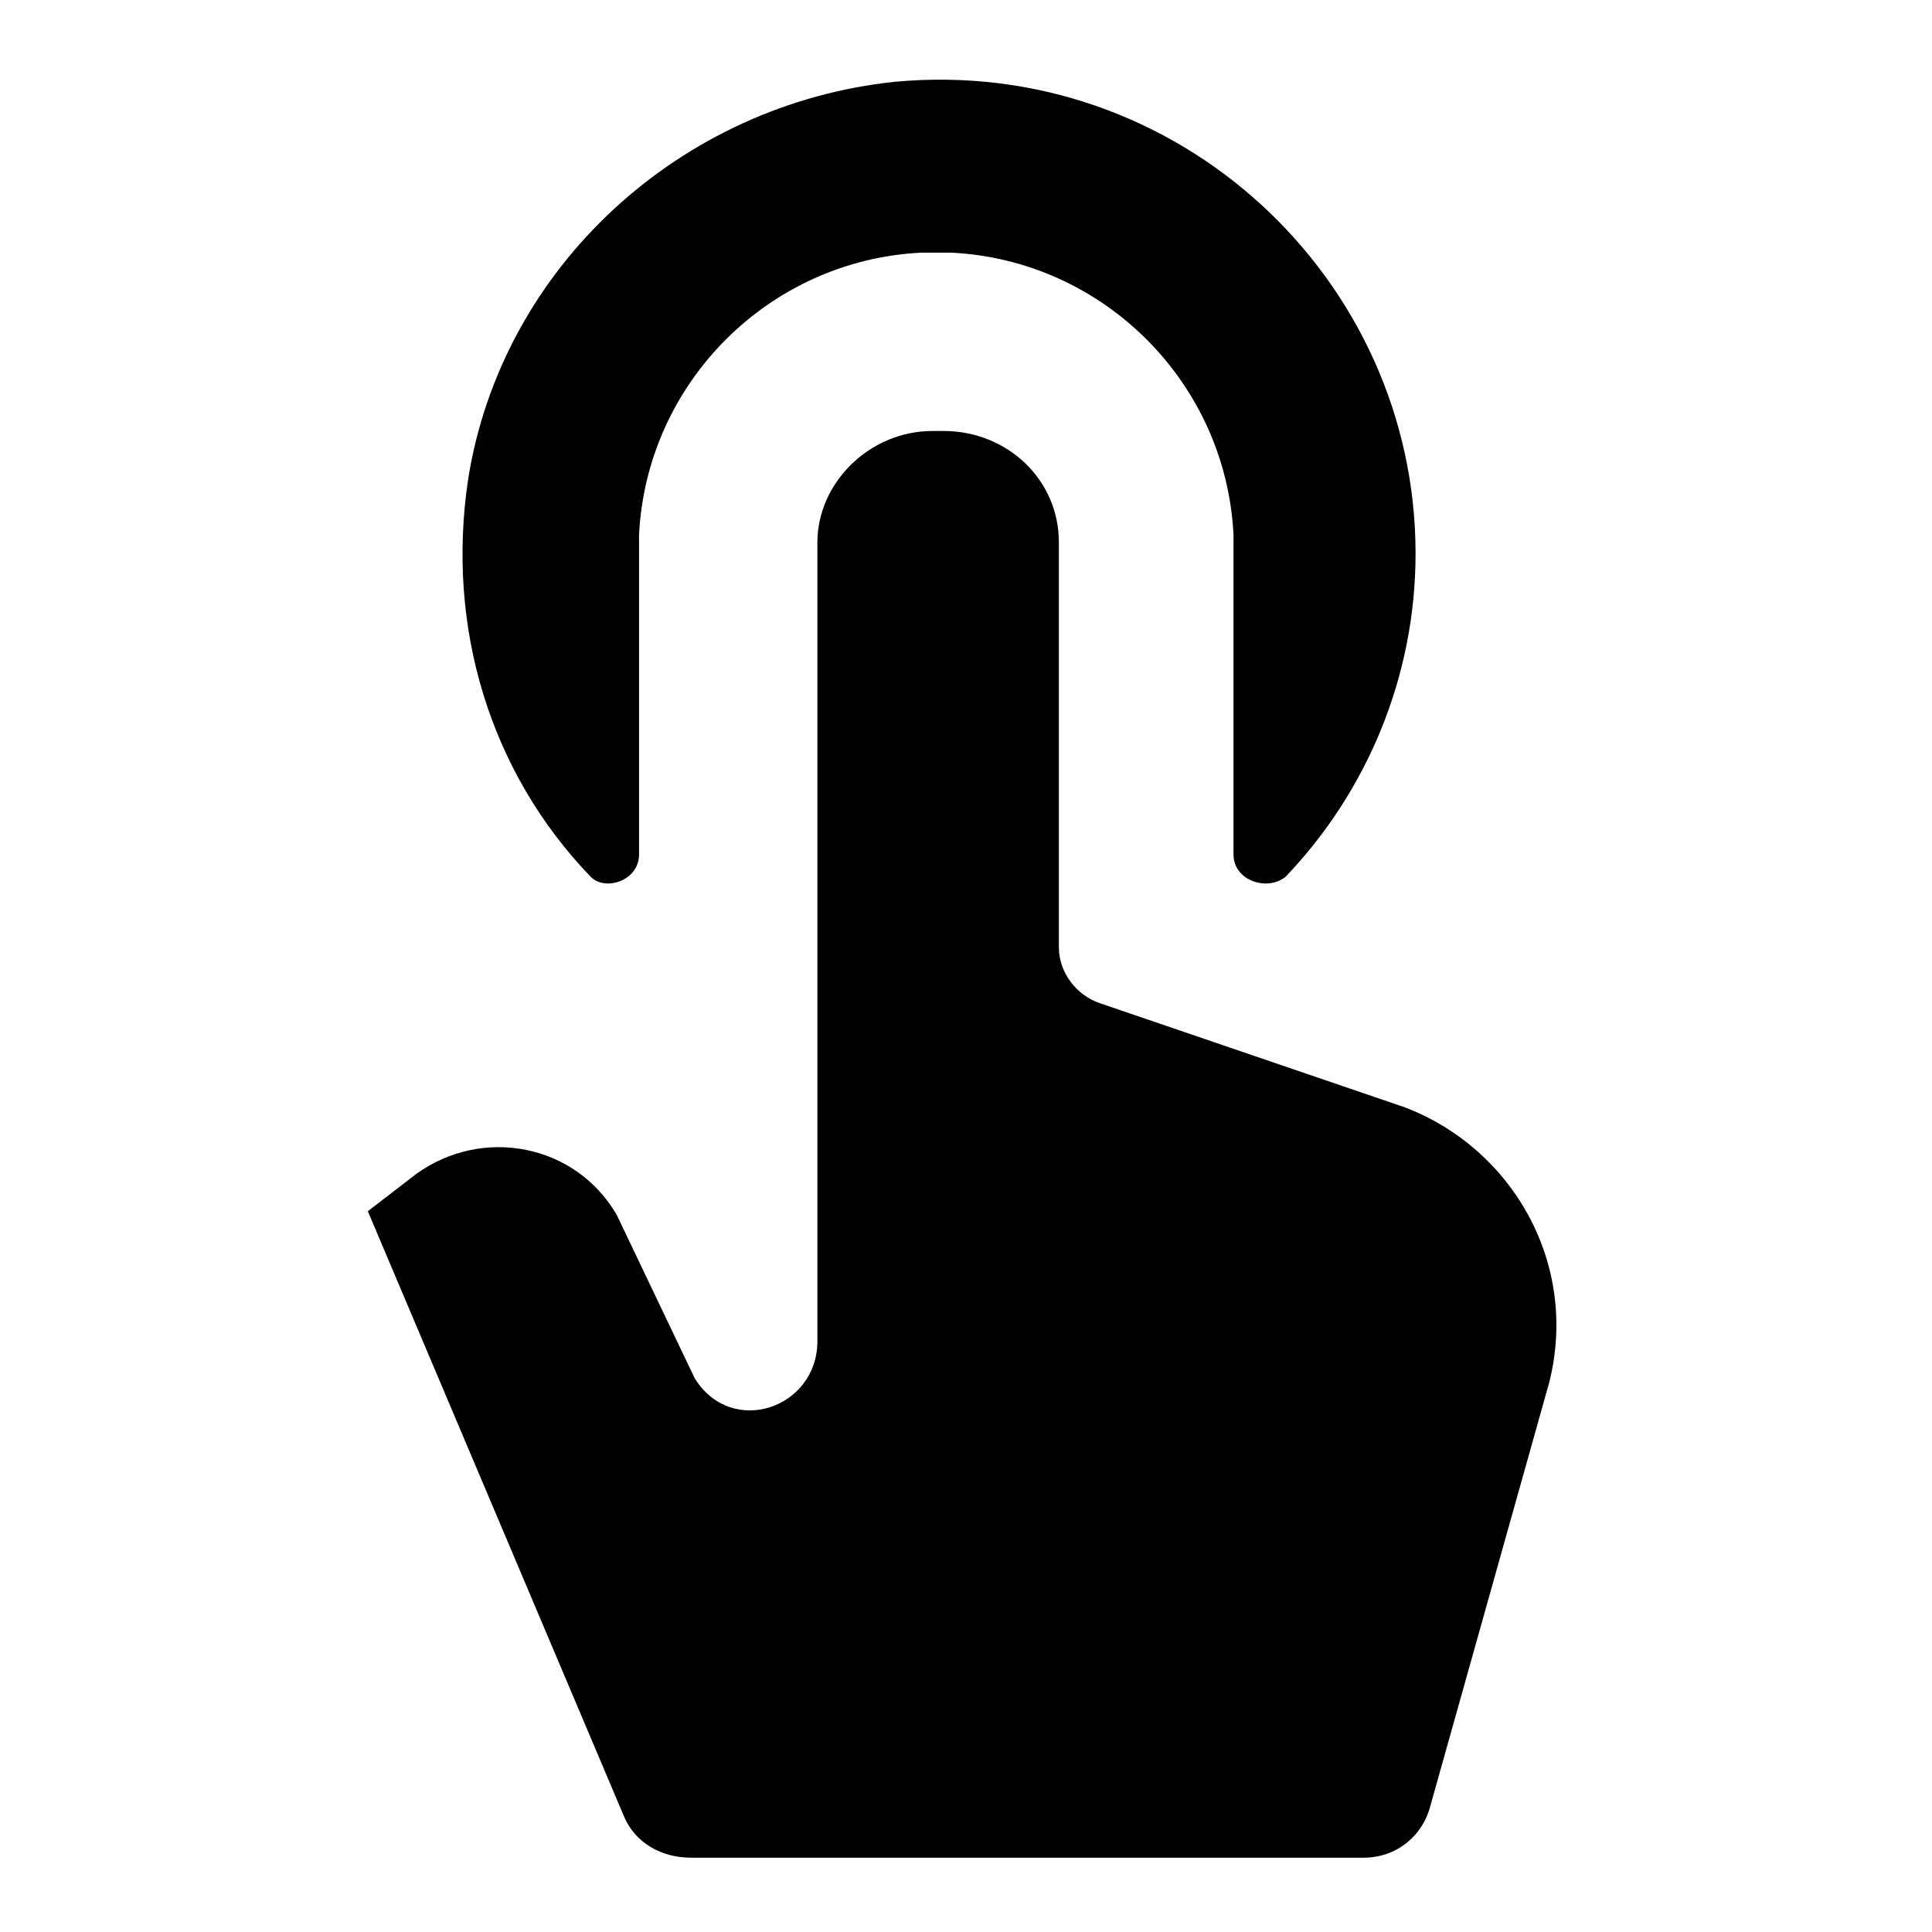 <?xml version="1.0" encoding="utf-8"?><!-- Скачано с сайта svg4.ru / Downloaded from svg4.ru -->
<svg fill="#000000" xmlns="http://www.w3.org/2000/svg" 
	 width="800px" height="800px" viewBox="0 0 52 52" enable-background="new 0 0 52 52" xml:space="preserve">
<g>
	<g>
		<path d="M37.8,29.8L29.6,27c-0.6-0.2-1.1-0.8-1.1-1.5V14.6c0-1.7-1.4-3-3.1-3h-0.3c-1.7,0-3.1,1.4-3.1,3v21.5
			c0,1.8-2.3,2.6-3.3,1l-2.1-4.4c-1.1-1.9-3.6-2.4-5.4-1.1l-1.3,1l6.9,16.3c0.3,0.7,1,1.1,1.8,1.1h18.1c0.9,0,1.6-0.6,1.8-1.4
			l3.2-11.4C42.5,34,40.7,30.9,37.8,29.8z"/>
	</g>
	<g>
		<path d="M17.2,23v-8.2c0-0.2,0-0.2,0-0.4c0.2-4.1,3.5-7.4,7.6-7.6c0.2,0,0.2,0,0.4,0c0.2,0,0.2,0,0.4,0
			c4.1,0.2,7.4,3.5,7.6,7.6c0,0.2,0,0.2,0,0.4V23c0,0.7,0.9,1,1.4,0.6c2.2-2.3,3.5-5.4,3.5-8.7c0-7.4-6.4-13.4-14-12.7
			c-5.8,0.6-10.6,5-11.5,10.7c-0.6,4,0.6,7.9,3.3,10.7C16.3,24,17.2,23.7,17.2,23z"/>
	</g>
</g>
</svg>
